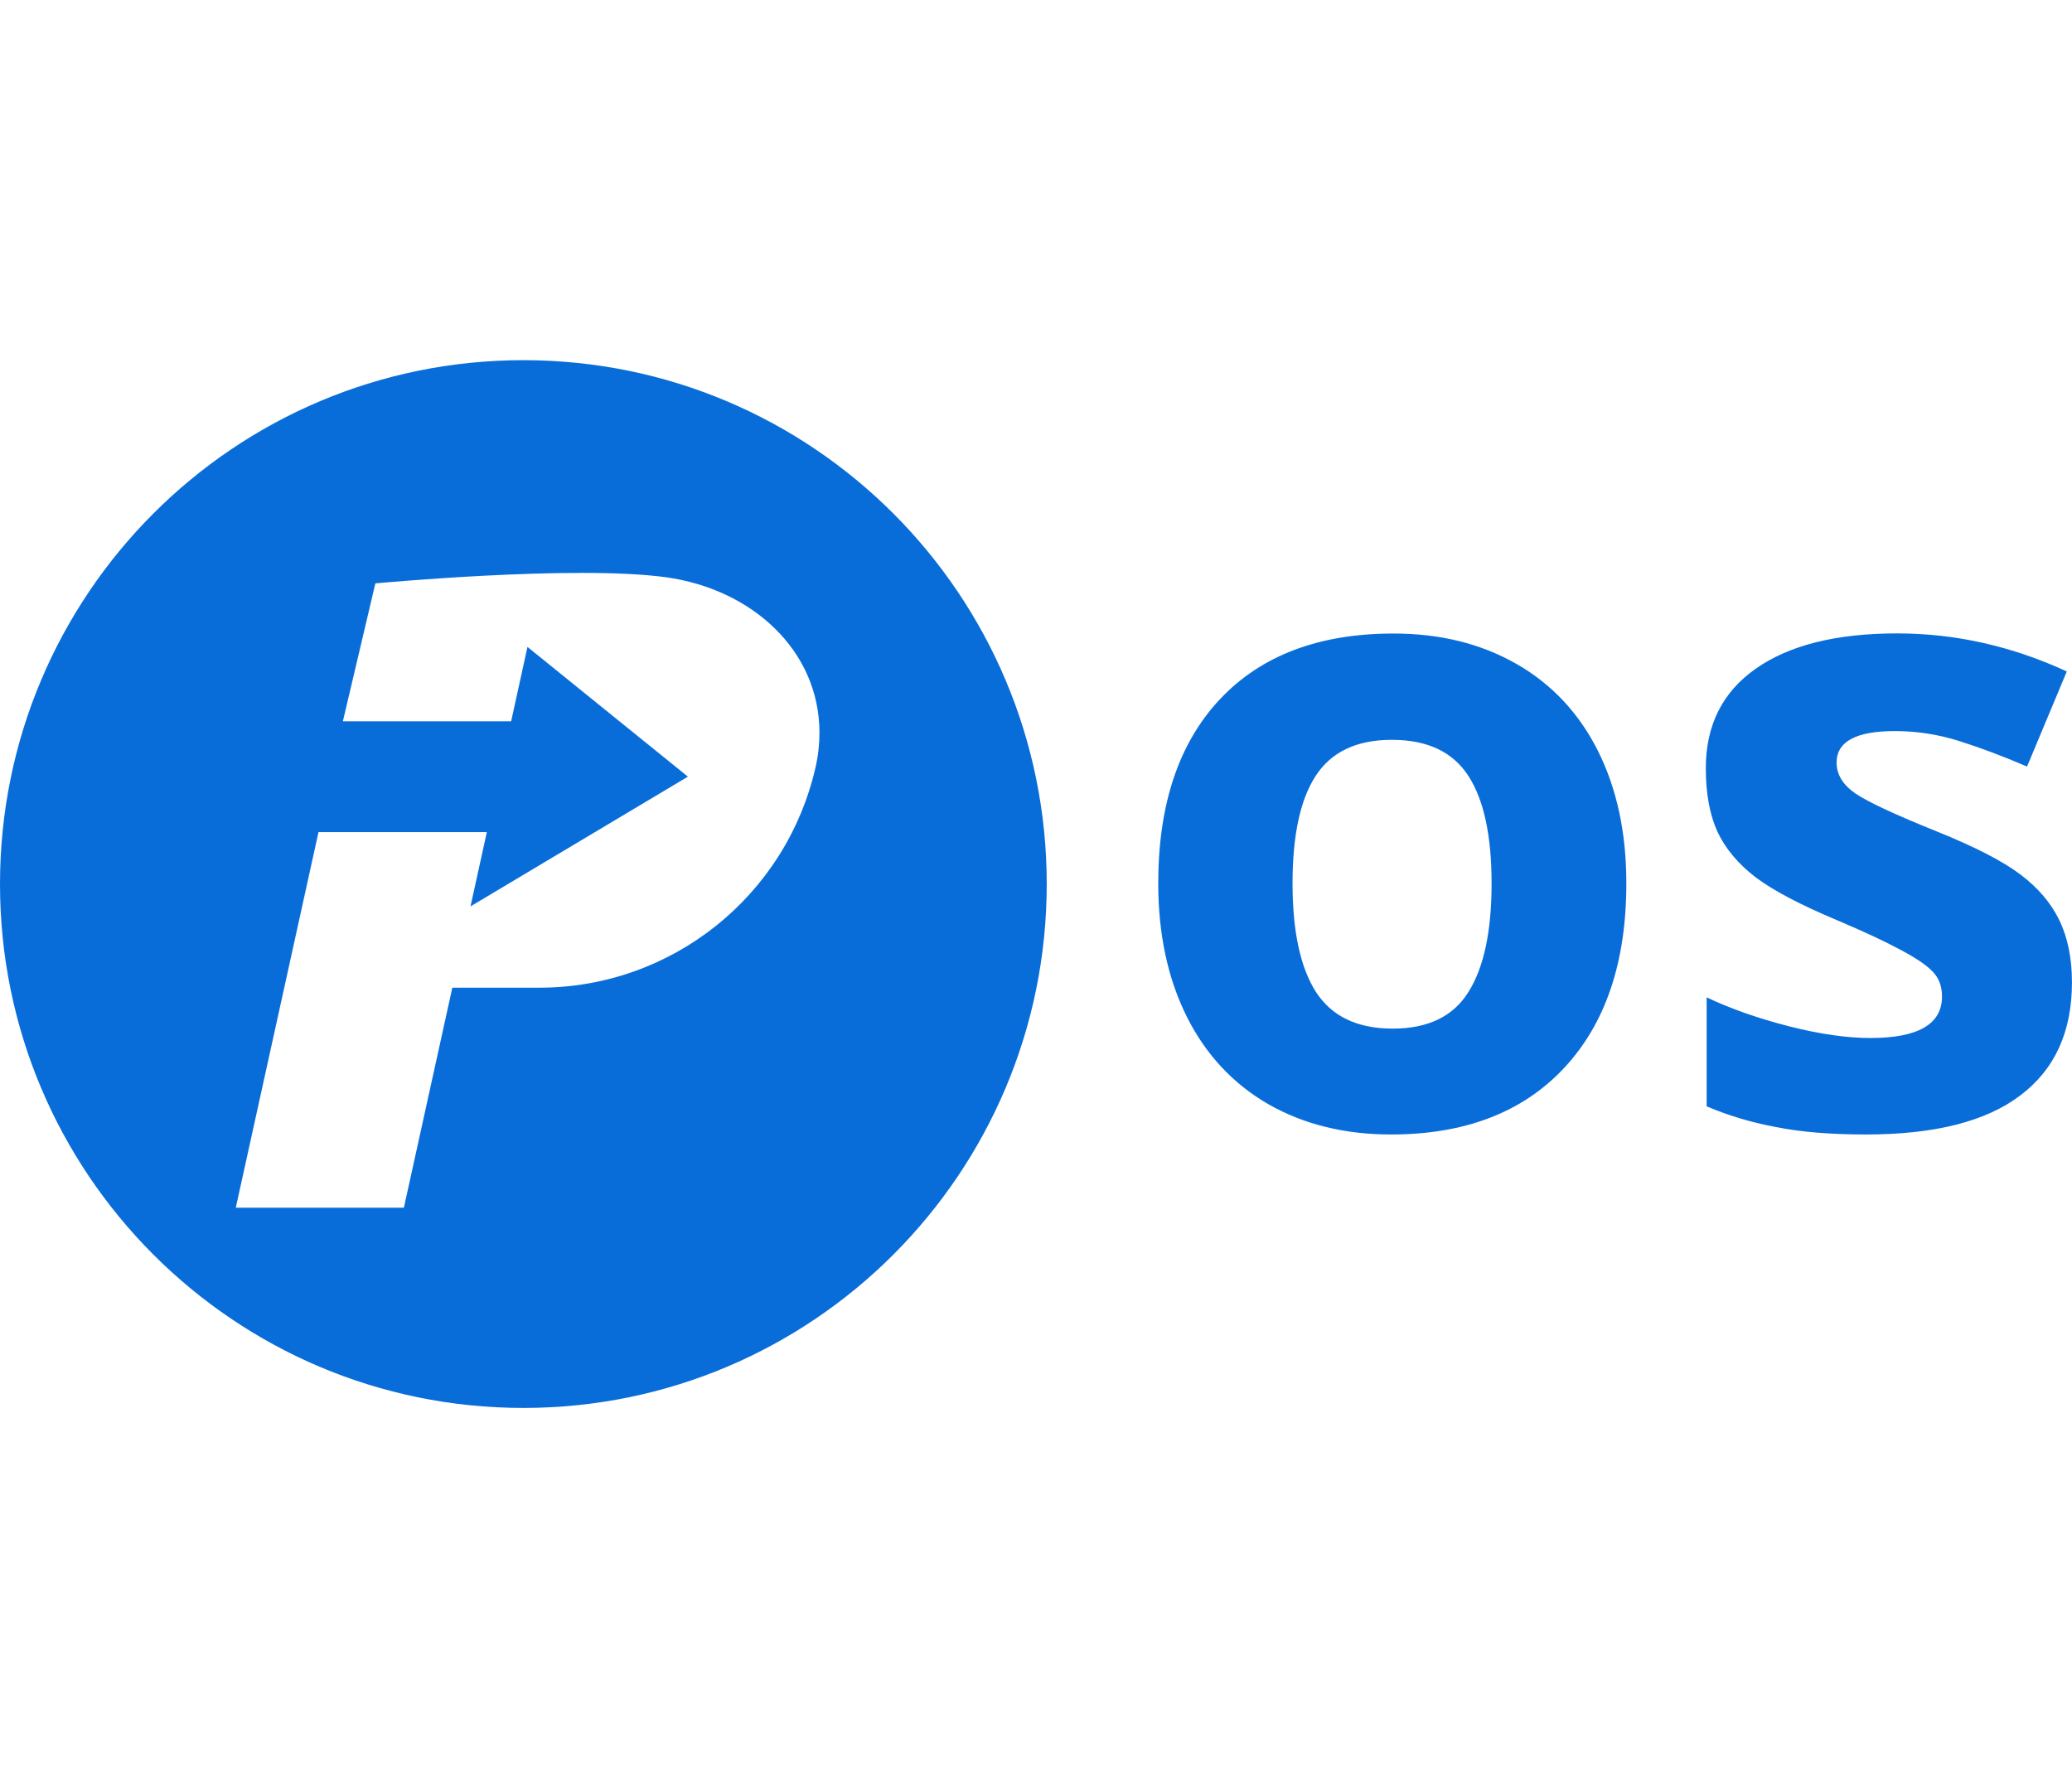 <svg width="49" height="42" viewBox="0 0 49 42" fill="none" xmlns="http://www.w3.org/2000/svg">
<g clip-path="url(#clip0_987_28841)">
<path d="M30.567 20.892C30.567 22.023 30.75 22.878 31.119 23.458C31.494 24.038 32.099 24.327 32.936 24.327C33.767 24.327 34.362 24.041 34.722 23.468C35.09 22.889 35.274 22.03 35.274 20.892C35.274 19.76 35.09 18.911 34.722 18.346C34.355 17.78 33.752 17.497 32.915 17.497C32.085 17.497 31.486 17.78 31.117 18.346C30.75 18.905 30.567 19.755 30.567 20.892ZM38.461 20.892C38.461 22.753 37.97 24.206 36.991 25.256C36.01 26.306 34.645 26.831 32.895 26.831C31.799 26.831 30.833 26.592 29.995 26.115C29.158 25.631 28.513 24.939 28.064 24.041C27.616 23.141 27.391 22.091 27.391 20.892C27.391 19.025 27.877 17.572 28.85 16.537C29.823 15.502 31.192 14.983 32.956 14.983C34.053 14.983 35.018 15.221 35.856 15.698C36.693 16.175 37.336 16.86 37.787 17.753C38.235 18.647 38.461 19.692 38.461 20.892ZM48.999 23.232C48.999 24.404 48.591 25.297 47.773 25.91C46.963 26.524 45.747 26.831 44.128 26.831C43.297 26.831 42.59 26.773 42.004 26.656C41.419 26.547 40.871 26.383 40.36 26.165V23.588C40.938 23.862 41.589 24.088 42.311 24.273C43.04 24.458 43.679 24.549 44.231 24.549C45.361 24.549 45.926 24.222 45.926 23.568C45.926 23.322 45.85 23.125 45.701 22.975C45.551 22.818 45.292 22.645 44.925 22.453C44.558 22.255 44.067 22.027 43.455 21.768C42.577 21.4 41.93 21.059 41.515 20.746C41.107 20.432 40.806 20.074 40.616 19.673C40.431 19.265 40.34 18.763 40.34 18.17C40.34 17.155 40.732 16.371 41.515 15.819C42.305 15.261 43.42 14.98 44.864 14.98C46.239 14.98 47.577 15.28 48.877 15.88L47.937 18.129C47.365 17.883 46.831 17.683 46.334 17.526C45.837 17.369 45.33 17.29 44.812 17.29C43.892 17.29 43.433 17.539 43.433 18.036C43.433 18.315 43.58 18.558 43.872 18.762C44.171 18.966 44.822 19.269 45.823 19.672C46.714 20.032 47.368 20.37 47.783 20.684C48.199 20.998 48.505 21.358 48.703 21.767C48.9 22.18 48.999 22.667 48.999 23.232Z" fill="#096DD9"/>
<path d="M12.377 8.518C5.541 8.518 0 14.065 0 20.908C0 27.752 5.541 33.298 12.377 33.298C19.213 33.298 24.754 27.752 24.754 20.908C24.754 14.065 19.212 8.518 12.377 8.518ZM19.286 18.149C18.589 21.197 15.88 23.359 12.756 23.359H10.697L9.551 28.563H5.576L6.722 23.359L7.532 19.68H11.513L11.127 21.436L16.268 18.368L12.474 15.3L12.088 17.058H8.109L8.877 13.797C8.877 13.797 13.591 13.355 15.748 13.652C17.777 13.931 19.379 15.379 19.379 17.329C19.379 17.599 19.35 17.872 19.286 18.149Z" fill="#096DD9"/>
</g>
<defs>
<clipPath id="clip0_987_28841">
<rect width="49" height="24.78" fill="white" transform="translate(0 8.518)"/>
</clipPath>
</defs>
</svg>
